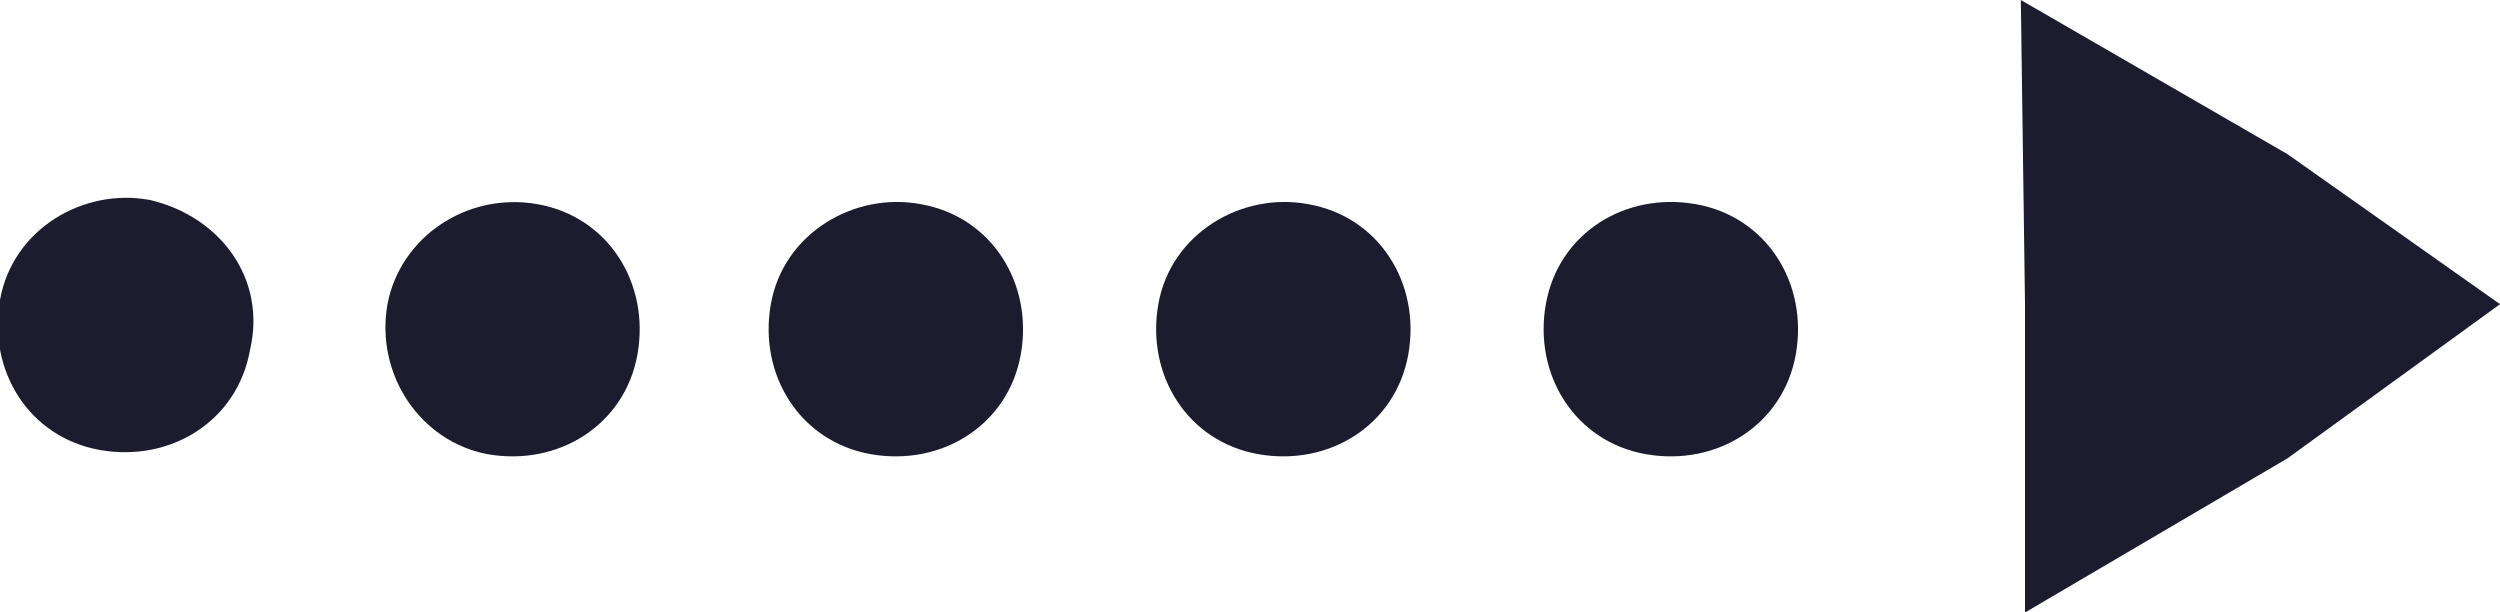<?xml version="1.0" encoding="utf-8"?>
<!-- Generator: Adobe Illustrator 19.1.0, SVG Export Plug-In . SVG Version: 6.00 Build 0)  -->
<!DOCTYPE svg PUBLIC "-//W3C//DTD SVG 1.1//EN" "http://www.w3.org/Graphics/SVG/1.1/DTD/svg11.dtd">
<svg version="1.1" id="Layer_1" xmlns="http://www.w3.org/2000/svg" xmlns:xlink="http://www.w3.org/1999/xlink" x="0px" y="0px"
	 width="60px" height="14.7px" viewBox="15 8.3 60 14.7" style="enable-background:new 15 8.3 60 14.7;" xml:space="preserve">
<style type="text/css">
	.st0{fill:#1C1C2E;}
</style>
<g>
	<path class="st0" d="M55.7,13.2c1.7,0.3,2.7,1.9,2.4,3.6c-0.3,1.7-1.9,2.7-3.6,2.4c-1.7-0.3-2.7-1.9-2.4-3.6
		C52.4,13.9,54,12.9,55.7,13.2"/>
	<path class="st0" d="M46.4,13.2c1.7,0.3,2.7,1.9,2.4,3.6c-0.3,1.7-1.9,2.7-3.6,2.4c-1.7-0.3-2.7-1.9-2.4-3.6
		C43.1,13.9,44.8,12.9,46.4,13.2"/>
	<path class="st0" d="M37.1,13.2c1.7,0.3,2.7,1.9,2.4,3.6c-0.3,1.7-1.9,2.7-3.6,2.4c-1.7-0.3-2.7-1.9-2.4-3.6
		C33.8,13.9,35.5,12.9,37.1,13.2"/>
	<path class="st0" d="M27.9,13.2c1.7,0.3,2.7,1.9,2.4,3.6c-0.3,1.7-1.9,2.7-3.6,2.4c-1.6-0.3-2.7-1.9-2.4-3.6
		C24.6,14,26.2,12.9,27.9,13.2"/>
	<path class="st0" d="M18.6,13.1c1.7,0.4,2.8,1.9,2.4,3.6c-0.3,1.7-1.9,2.7-3.6,2.4s-2.7-1.9-2.4-3.6S17,12.8,18.6,13.1"/>
</g>
<polygon class="st0" points="63.6,23 69.9,19.3 75,15.6 69.9,12 63.5,8.3 63.6,15.6 "/>
</svg>
